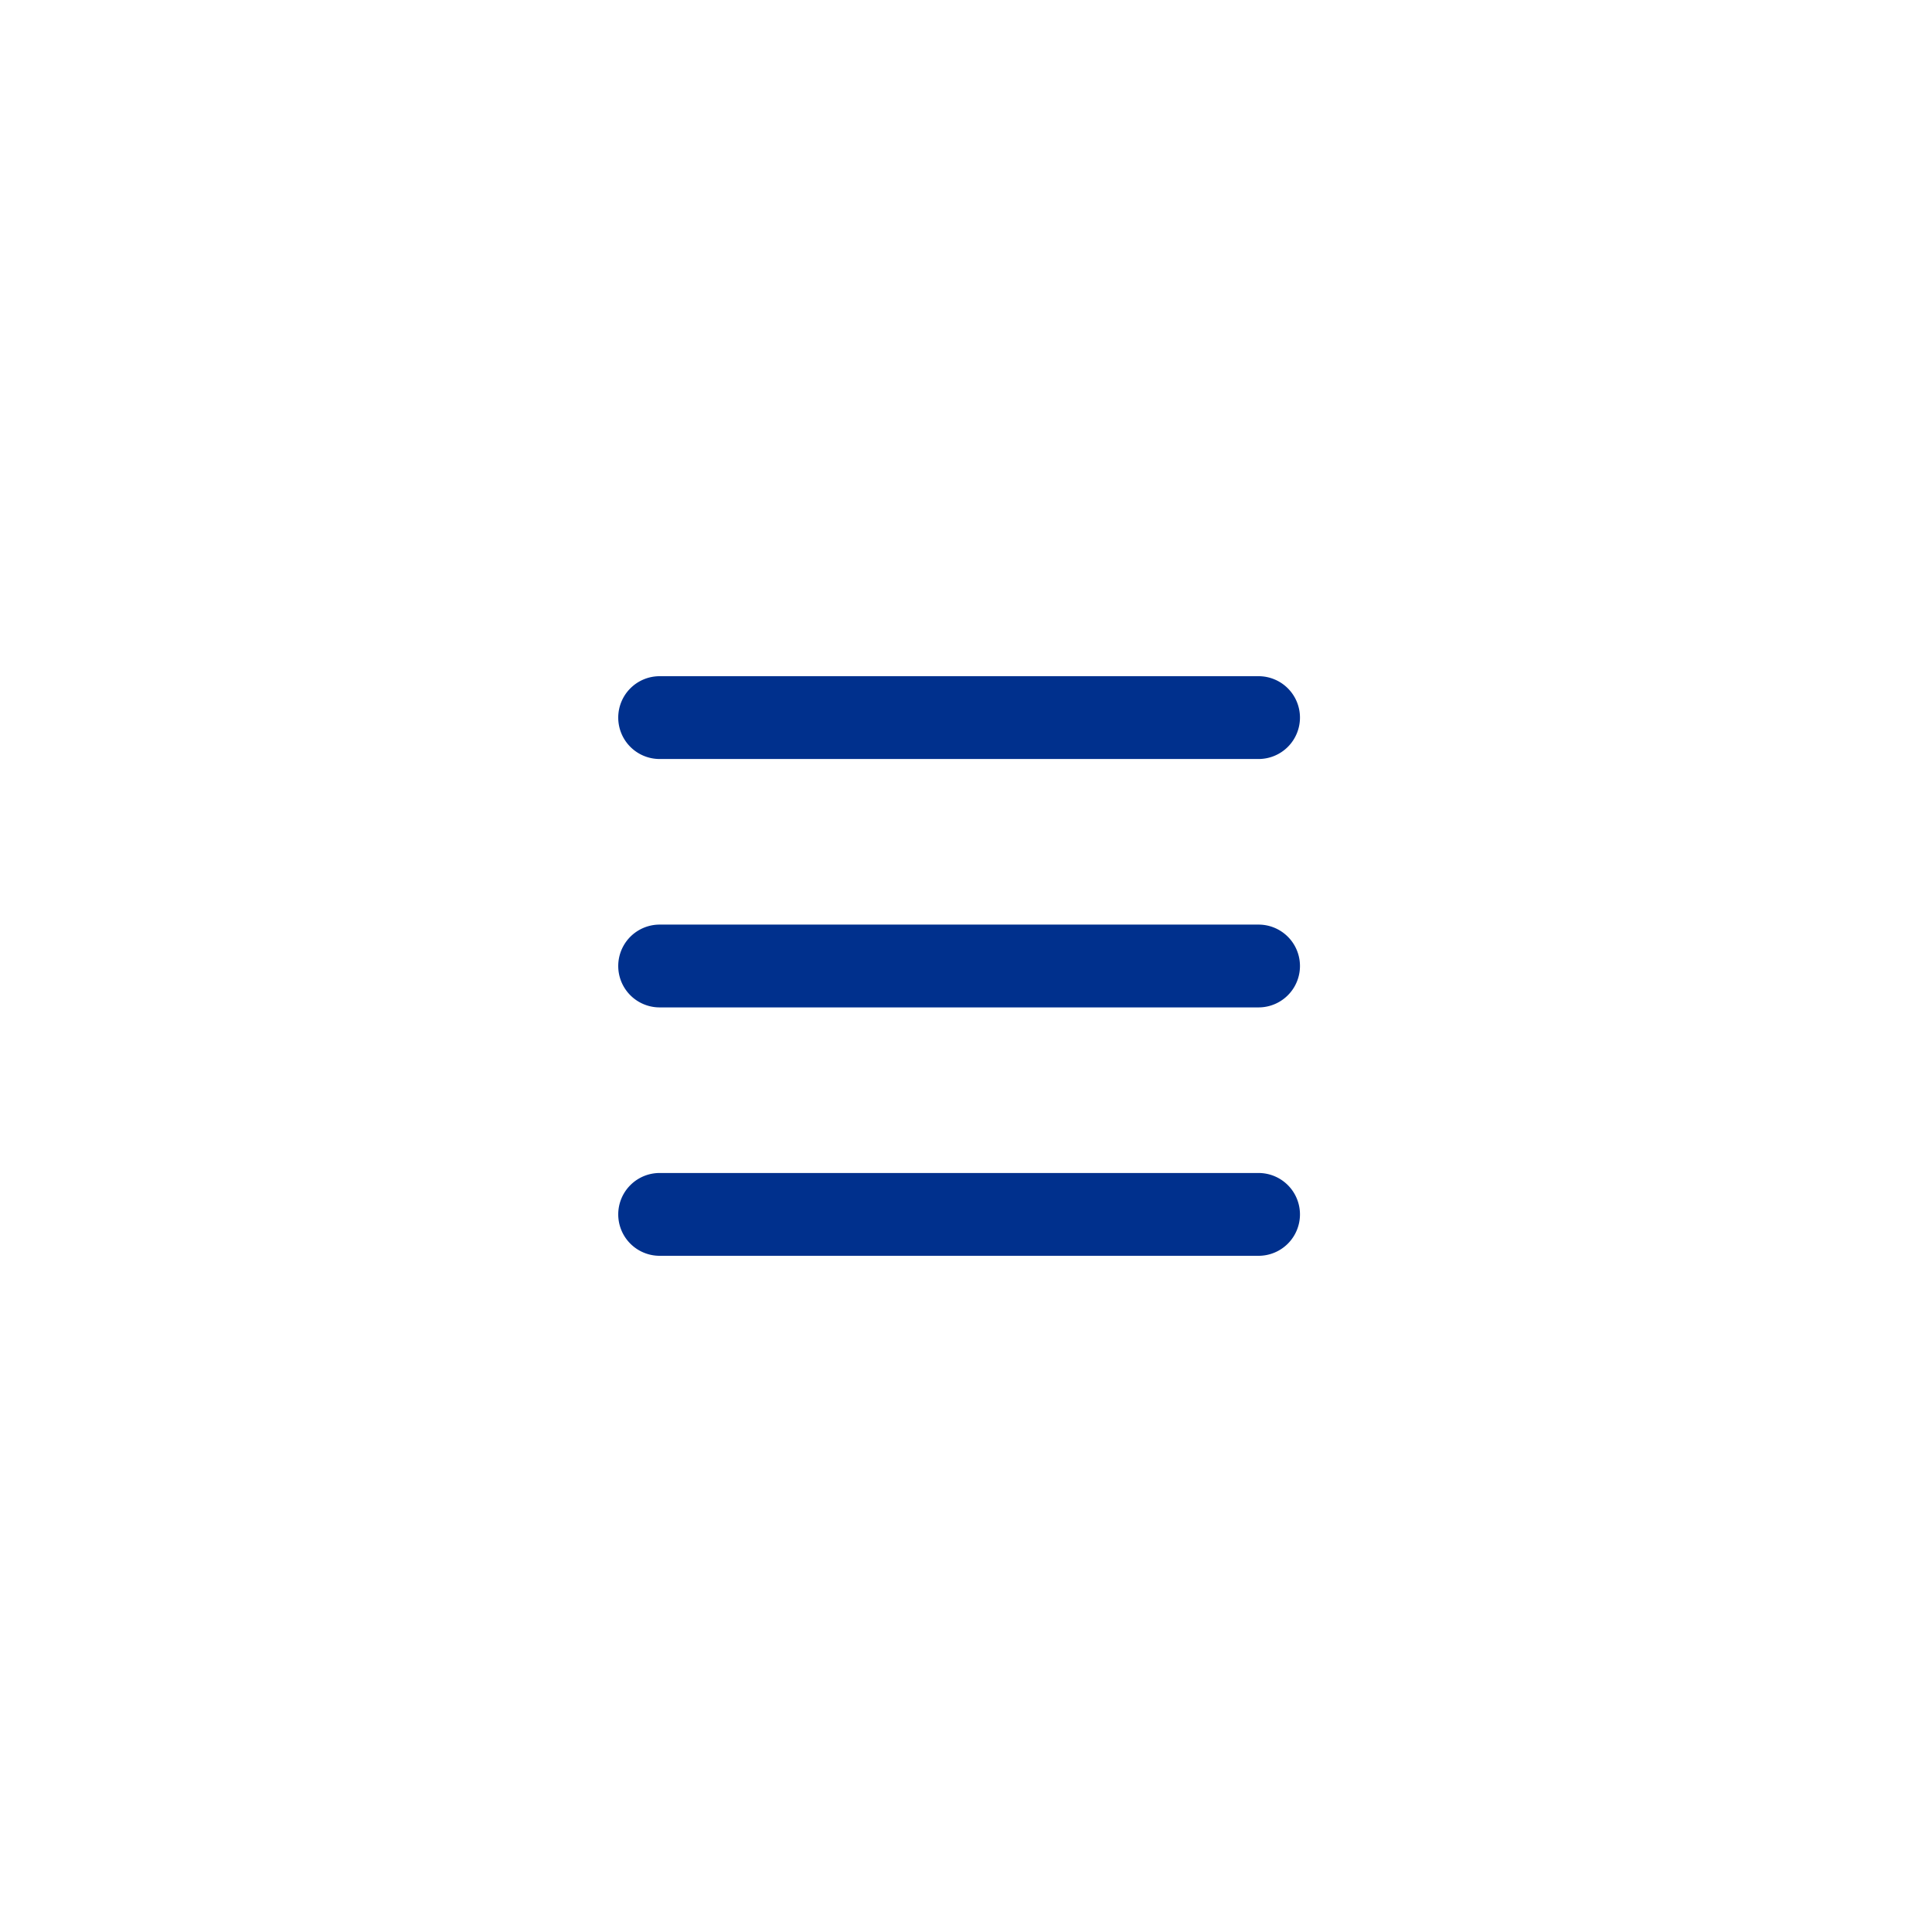 <svg xmlns="http://www.w3.org/2000/svg" width="100" height="100" viewBox="0 0 100 100"><defs><style>.a{fill:#fff;}.b{fill:#00308d;}</style></defs><g transform="translate(-1680)"><rect class="a" width="100" height="100" transform="translate(1680)"/><g transform="translate(2206 13.667)"><path class="b" d="M-460.857,277.333h-31A2.143,2.143,0,0,0-494,279.476a2.143,2.143,0,0,0,2.143,2.143h31a2.143,2.143,0,0,0,2.143-2.143A2.143,2.143,0,0,0-460.857,277.333Z" transform="translate(0 -230.286)"/><path class="b" d="M1.143,0h31a2.143,2.143,0,1,1,0,4.286h-31A2.143,2.143,0,0,1,1.143,0Z" transform="translate(-493 34.19)"/><path class="b" d="M-491.857,25.619h31a2.143,2.143,0,0,0,2.143-2.143,2.143,2.143,0,0,0-2.143-2.143h-31A2.143,2.143,0,0,0-494,23.476,2.143,2.143,0,0,0-491.857,25.619Z" transform="translate(0 0)"/></g></g></svg>